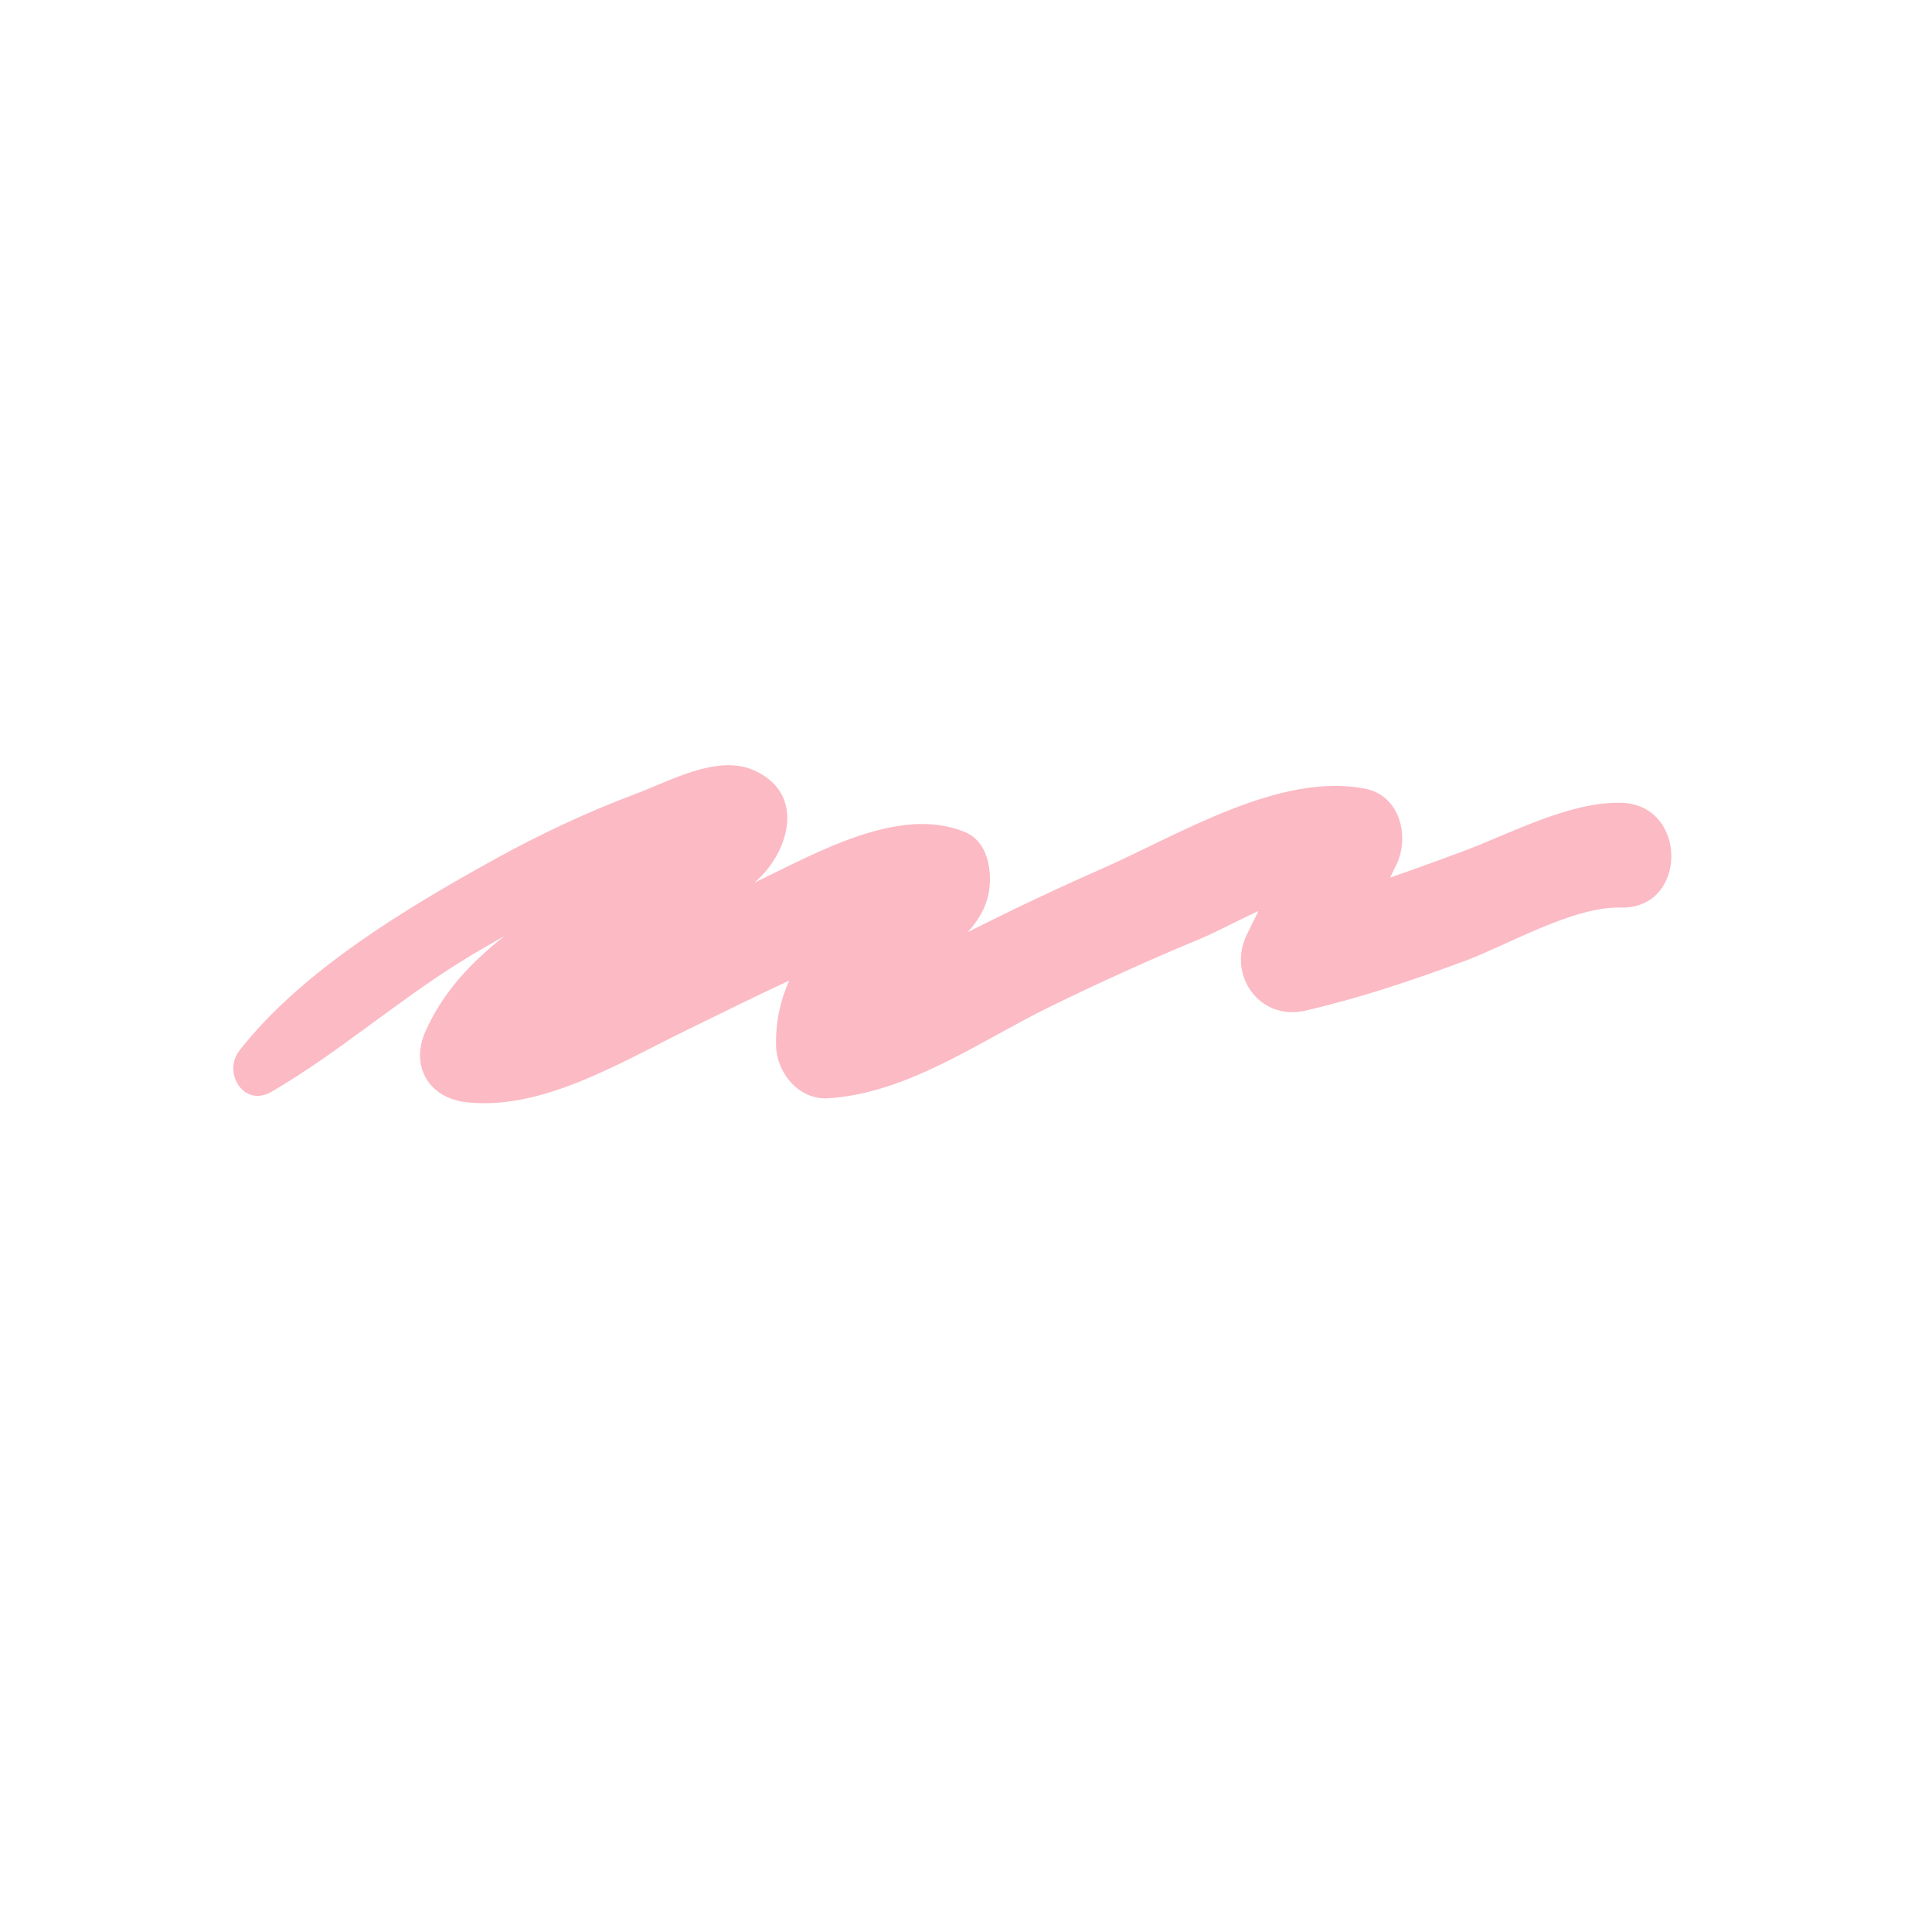 <?xml version="1.0" encoding="UTF-8"?> <svg xmlns="http://www.w3.org/2000/svg" xmlns:xlink="http://www.w3.org/1999/xlink" version="1.1" id="Слой_1" x="0px" y="0px" viewBox="0 0 283.46 283.46" style="enable-background:new 0 0 283.46 283.46;" xml:space="preserve"> <style type="text/css"> .st0{fill:#FCBAC4;} </style> <path class="st0" d="M237.8,117.78c-7.58-0.14-16.03,4.45-23.04,7.08c-3.6,1.35-7.2,2.65-10.81,3.9c0.3-0.62,0.61-1.24,0.91-1.86 c2-4.08,0.6-10.16-4.55-11.18c-12.54-2.48-27.35,6.77-38.65,11.74c-6.64,2.92-13.19,6.03-19.67,9.3c1.58-1.76,2.78-3.72,3.13-6.1 c0.44-2.99-0.21-7.17-3.48-8.55c-9.64-4.07-21.9,3.07-30.95,7.39c5.14-4.38,7.72-13.23-0.3-16.57c-5.29-2.2-12.16,1.68-17.11,3.54 c-7.14,2.68-14.06,5.93-20.74,9.62c-12.88,7.13-28.19,16.27-37.39,28.01c-2.55,3.25,0.6,8.46,4.69,6.08 c9.68-5.64,18.22-13.15,27.75-19.07c2.12-1.32,4.29-2.57,6.46-3.8c-4.83,3.79-9.02,8.15-11.63,14.02 c-2.26,5.08,0.48,9.74,5.95,10.38c11.06,1.28,22.58-5.79,32.21-10.49c5.08-2.48,10.12-4.99,15.21-7.35 c-1.32,2.97-2.03,6.14-1.92,9.68c0.13,3.91,3.38,7.85,7.59,7.59c11.79-0.74,22.21-8.35,32.54-13.41 c7.28-3.56,14.66-6.91,22.14-10.01c2.05-0.85,5.2-2.53,8.5-4.07c-0.57,1.15-1.13,2.31-1.7,3.46c-2.93,5.97,1.88,12.72,8.58,11.17 c8-1.85,15.72-4.44,23.41-7.3c6.34-2.36,15.93-8.02,22.84-7.82C247.68,133.43,247.7,117.96,237.8,117.78z"></path> </svg> 